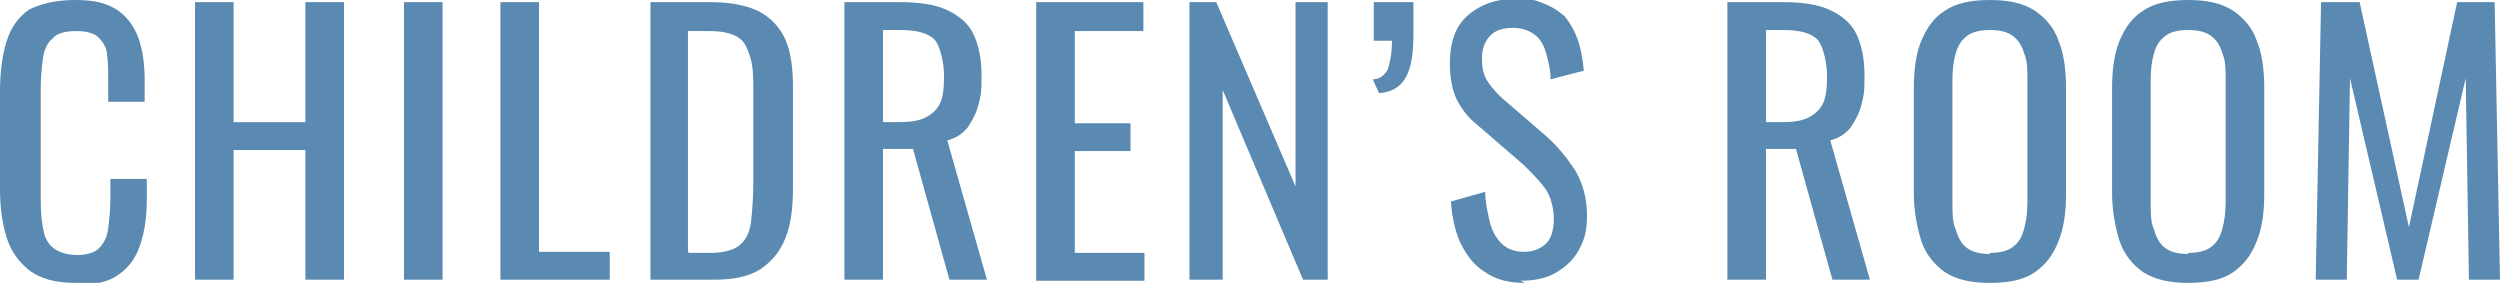 <?xml version="1.0" encoding="UTF-8"?>
<svg id="_レイヤー_1" data-name="レイヤー_1" xmlns="http://www.w3.org/2000/svg" version="1.1" viewBox="0 0 233.3 26.4">
  <!-- Generator: Adobe Illustrator 29.4.0, SVG Export Plug-In . SVG Version: 2.1.0 Build 152)  -->
  <defs>
    <style>
      .st0 {
        fill: #5a8ab1;
      }
    </style>
  </defs>
  <path class="st0" d="M7,26.4c-1.8,0-3.3-.4-4.3-1.2-1-.8-1.7-1.8-2.1-3.1-.4-1.3-.6-2.8-.6-4.4v-9.2c0-1.7.2-3.3.6-4.6.4-1.3,1.1-2.3,2.1-3C3.7.4,5.1,0,7,0s2.9.3,3.9.9c.9.6,1.6,1.5,2,2.6.4,1.1.6,2.4.6,4v2h-3.4v-1.8c0-1,0-1.8-.1-2.5,0-.7-.4-1.3-.8-1.7-.4-.4-1.1-.6-2.1-.6s-1.8.2-2.2.7c-.5.4-.8,1.1-.9,1.9-.1.8-.2,1.7-.2,2.8v10.3c0,1.3.1,2.3.3,3.1.2.8.6,1.3,1.1,1.6.5.3,1.2.5,2,.5s1.7-.2,2.1-.7c.4-.4.7-1,.8-1.8.1-.8.2-1.7.2-2.7v-1.9h3.4v1.9c0,1.6-.2,3-.6,4.2-.4,1.2-1,2.1-2,2.8-.9.7-2.3,1-4,1Z"/>
  <path class="st0" d="M18.2,26.1V.2h3.6v11.2h6.7V.2h3.6v25.9h-3.6v-12.1h-6.7v12.1h-3.6Z"/>
  <path class="st0" d="M37.7,26.1V.2h3.6v25.9h-3.6Z"/>
  <path class="st0" d="M46.7,26.1V.2h3.6v23.3h6.6v2.6h-10.2Z"/>
  <path class="st0" d="M60.7,26.1V.2h5.6c1.9,0,3.4.3,4.6.9,1.1.6,1.9,1.5,2.4,2.6.5,1.2.7,2.6.7,4.4v9.5c0,1.8-.2,3.4-.7,4.6-.5,1.3-1.3,2.2-2.3,2.9-1.1.7-2.5,1-4.3,1h-5.9ZM64.3,23.6h2c1.3,0,2.3-.3,2.8-.8.6-.5.9-1.3,1-2.2.1-1,.2-2.2.2-3.6v-8.4c0-1.3,0-2.4-.3-3.3s-.5-1.4-1.1-1.8c-.6-.4-1.5-.6-2.7-.6h-2v20.6Z"/>
  <path class="st0" d="M78.8,26.1V.2h5.2c1.7,0,3.2.2,4.3.7,1.1.5,2,1.2,2.5,2.2.5,1,.8,2.3.8,4s-.1,1.9-.3,2.7c-.2.8-.6,1.5-1,2.1-.5.6-1.1,1-1.9,1.2l3.7,13h-3.5l-3.4-12.2h-2.8v12.2h-3.6ZM82.4,11.4h1.4c1,0,1.9-.1,2.5-.4.6-.3,1.1-.7,1.4-1.3.3-.6.4-1.5.4-2.6s-.3-2.6-.8-3.3c-.6-.7-1.7-1-3.3-1h-1.6v8.6Z"/>
  <path class="st0" d="M96.7,26.1V.2h10v2.7h-6.4v8.6h5.2v2.6h-5.2v9.5h6.5v2.6h-10.1Z"/>
  <path class="st0" d="M111,26.1V.2h2.5l7.4,17.2V.2h3v25.9h-2.3l-7.5-17.7v17.7h-3.1Z"/>
  <path class="st0" d="M128.7,8.7l-.6-1.3c.7,0,1.1-.4,1.4-.9.2-.6.4-1.5.4-2.7h-1.7V.2h3.7v3.1c0,1.7-.2,3-.7,3.9-.5.9-1.3,1.4-2.5,1.5Z"/>
  <path class="st0" d="M142.3,26.4c-1.5,0-2.7-.3-3.7-1-1-.6-1.7-1.5-2.3-2.7-.5-1.1-.8-2.4-.9-3.9l3.2-.9c0,.9.2,1.8.4,2.7.2.9.6,1.6,1.1,2.1s1.2.8,2.1.8,1.6-.3,2.1-.8c.5-.5.7-1.3.7-2.3s-.3-2.1-.8-2.8c-.5-.7-1.2-1.4-2-2.2l-4.4-3.8c-.9-.7-1.5-1.6-1.9-2.4-.4-.9-.6-2-.6-3.3,0-1.9.5-3.4,1.6-4.4,1.1-1,2.6-1.6,4.4-1.6s1.9.1,2.7.4c.8.3,1.4.7,2,1.2.5.6.9,1.3,1.2,2.1.3.8.5,1.8.6,3l-3.1.8c0-.9-.2-1.6-.4-2.4-.2-.7-.5-1.3-1-1.7-.5-.4-1.2-.7-2.1-.7s-1.6.2-2.1.7c-.5.5-.8,1.2-.8,2.1s.1,1.4.4,2c.3.5.7,1,1.3,1.6l4.4,3.8c1,.9,1.8,1.9,2.6,3.1.7,1.2,1.1,2.6,1.1,4.2s-.3,2.4-.8,3.3-1.3,1.6-2.2,2.1c-.9.5-2,.7-3.2.7Z"/>
  <path class="st0" d="M161.2,26.1V.2h5.2c1.7,0,3.2.2,4.3.7,1.1.5,2,1.2,2.5,2.2.5,1,.8,2.3.8,4s-.1,1.9-.3,2.7c-.2.8-.6,1.5-1,2.1-.5.6-1.1,1-1.9,1.2l3.7,13h-3.5l-3.4-12.2h-2.8v12.2h-3.6ZM164.8,11.4h1.4c1,0,1.9-.1,2.5-.4.6-.3,1.1-.7,1.4-1.3.3-.6.4-1.5.4-2.6s-.3-2.6-.8-3.3c-.6-.7-1.7-1-3.3-1h-1.6v8.6Z"/>
  <path class="st0" d="M185.7,26.4c-1.8,0-3.1-.3-4.2-1-1-.7-1.8-1.7-2.2-2.9-.4-1.3-.7-2.8-.7-4.5v-9.8c0-1.7.2-3.2.7-4.4.5-1.2,1.2-2.2,2.2-2.8,1-.7,2.4-1,4.2-1s3.1.3,4.2,1c1,.7,1.8,1.6,2.2,2.8.5,1.2.7,2.7.7,4.4v9.9c0,1.7-.2,3.2-.7,4.4-.5,1.3-1.2,2.2-2.2,2.9-1,.7-2.4,1-4.2,1ZM185.7,23.6c1,0,1.7-.2,2.2-.6.5-.4.8-.9,1-1.7.2-.7.3-1.6.3-2.5V7.5c0-1,0-1.8-.3-2.5-.2-.7-.5-1.2-1-1.6-.5-.4-1.2-.6-2.2-.6s-1.7.2-2.2.6c-.5.4-.8.9-1,1.6-.2.7-.3,1.5-.3,2.5v11.4c0,1,0,1.8.3,2.5.2.7.5,1.3,1,1.7.5.4,1.2.6,2.2.6Z"/>
  <path class="st0" d="M204.2,26.4c-1.7,0-3.1-.3-4.2-1-1-.7-1.8-1.7-2.2-2.9-.4-1.3-.7-2.8-.7-4.5v-9.8c0-1.7.2-3.2.7-4.4.5-1.2,1.2-2.2,2.2-2.8,1-.7,2.4-1,4.2-1s3.1.3,4.2,1c1,.7,1.8,1.6,2.2,2.8.5,1.2.7,2.7.7,4.4v9.9c0,1.7-.2,3.2-.7,4.4-.5,1.3-1.2,2.2-2.2,2.9-1,.7-2.4,1-4.2,1ZM204.2,23.6c1,0,1.7-.2,2.2-.6.5-.4.8-.9,1-1.7.2-.7.3-1.6.3-2.5V7.5c0-1,0-1.8-.3-2.5-.2-.7-.5-1.2-1-1.6-.5-.4-1.2-.6-2.2-.6s-1.7.2-2.2.6c-.5.4-.8.9-1,1.6-.2.7-.3,1.5-.3,2.5v11.4c0,1,0,1.8.3,2.5.2.7.5,1.3,1,1.7.5.4,1.2.6,2.2.6Z"/>
  <path class="st0" d="M216.1,26.1l.5-25.9h3.6l4.6,21L229.3.2h3.5l.5,25.9h-2.9l-.3-18.8-4.4,18.8h-2l-4.4-18.8-.3,18.8h-2.9Z"/>
</svg>
